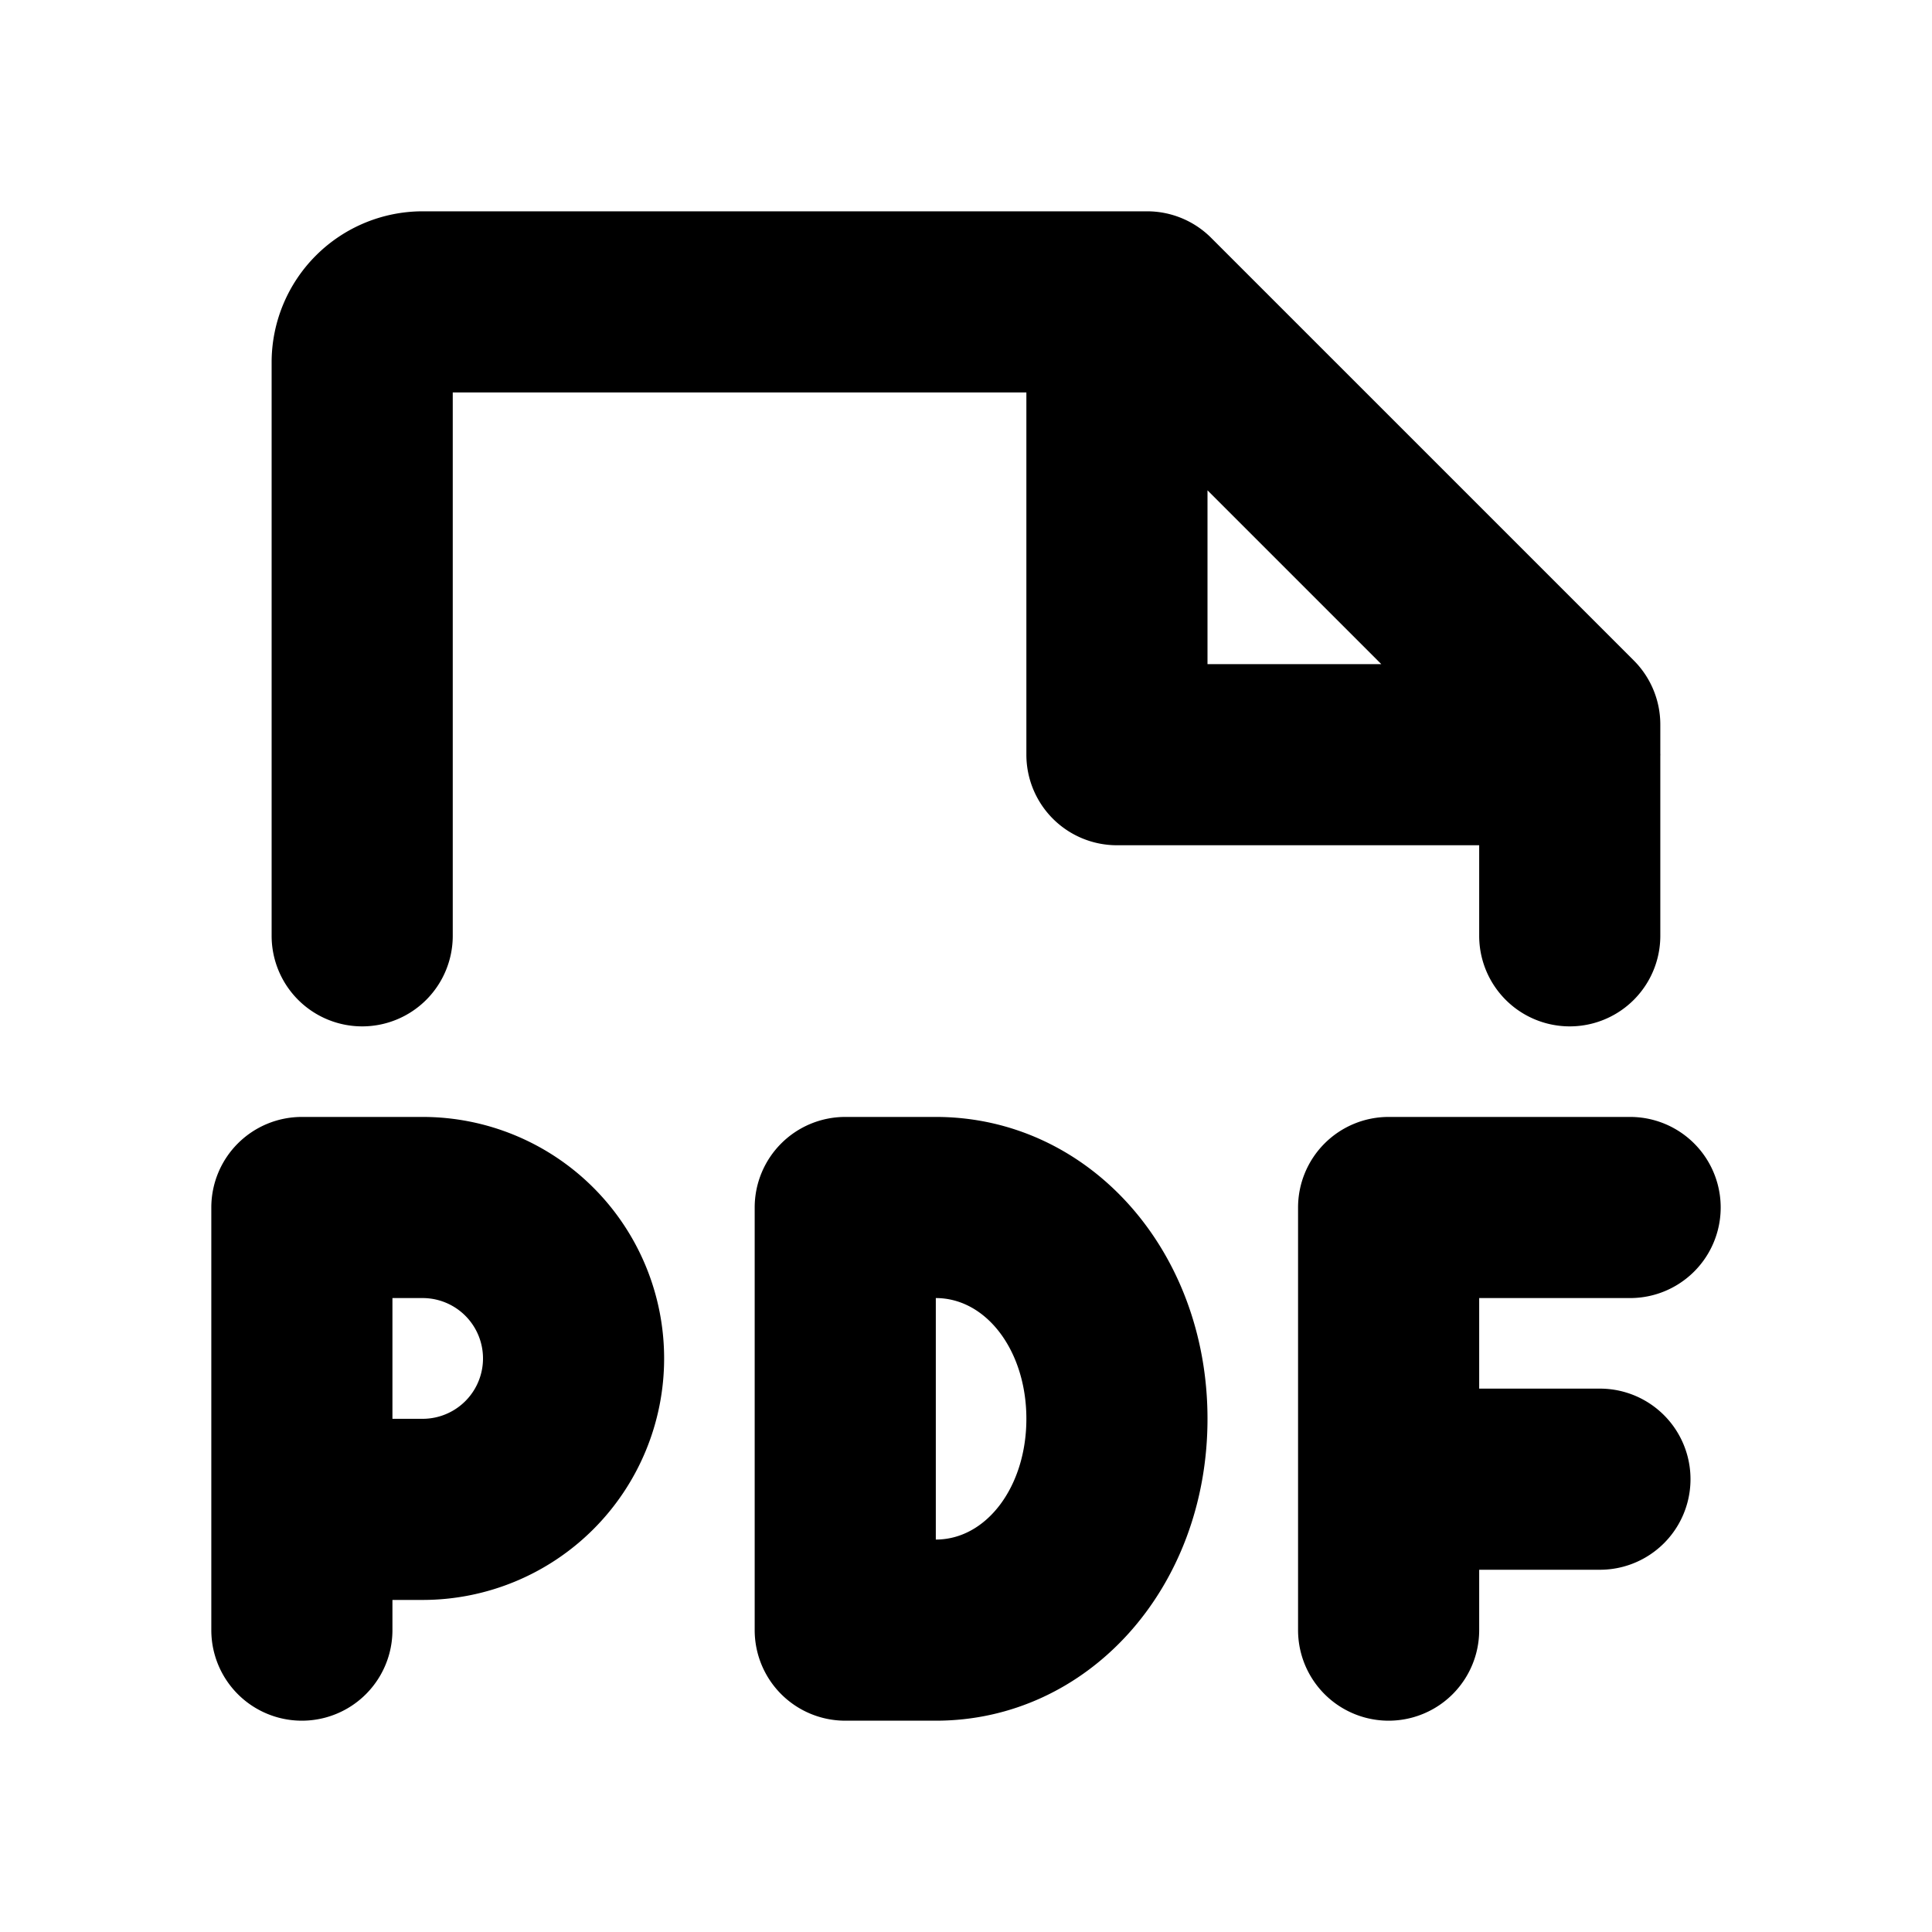 <?xml version="1.0" encoding="utf-8"?><!-- Скачано с сайта svg4.ru / Downloaded from svg4.ru -->
<svg fill="#000000" width="800px" height="800px" viewBox="0 0 256 256" id="Flat" xmlns="http://www.w3.org/2000/svg">
  <path d="M124,148H112a12,12,0,0,0-12,12v56a12,12,0,0,0,12,12h12c20.187,0,36-17.57,36-40S144.187,148,124,148Zm0,56V172c6.729,0,12,7.028,12,16S130.729,204,124,204Zm72-32v12h16a12,12,0,0,1,0,24H196v8a12,12,0,0,1-24,0V160a12,12,0,0,1,12-12h32a12,12,0,0,1,0,24ZM47.992,136a12,12,0,0,0,12-12V52H136v48a12,12,0,0,0,12,12h48v12a12,12,0,0,0,24,0V100.16c.001-.054.008-.106.008-.16s-.007-.106-.008-.16V96a12.003,12.003,0,0,0-3.515-8.485l-56-56A12.002,12.002,0,0,0,152,28H55.992a20.022,20.022,0,0,0-20,20v76A12,12,0,0,0,47.992,136ZM183.029,88H160V64.971ZM56,148H40a12,12,0,0,0-12,12v56a12,12,0,0,0,24,0v-4h4a32,32,0,0,0,0-64Zm0,40H52V172h4a8,8,0,0,1,0,16Z"/>
</svg>